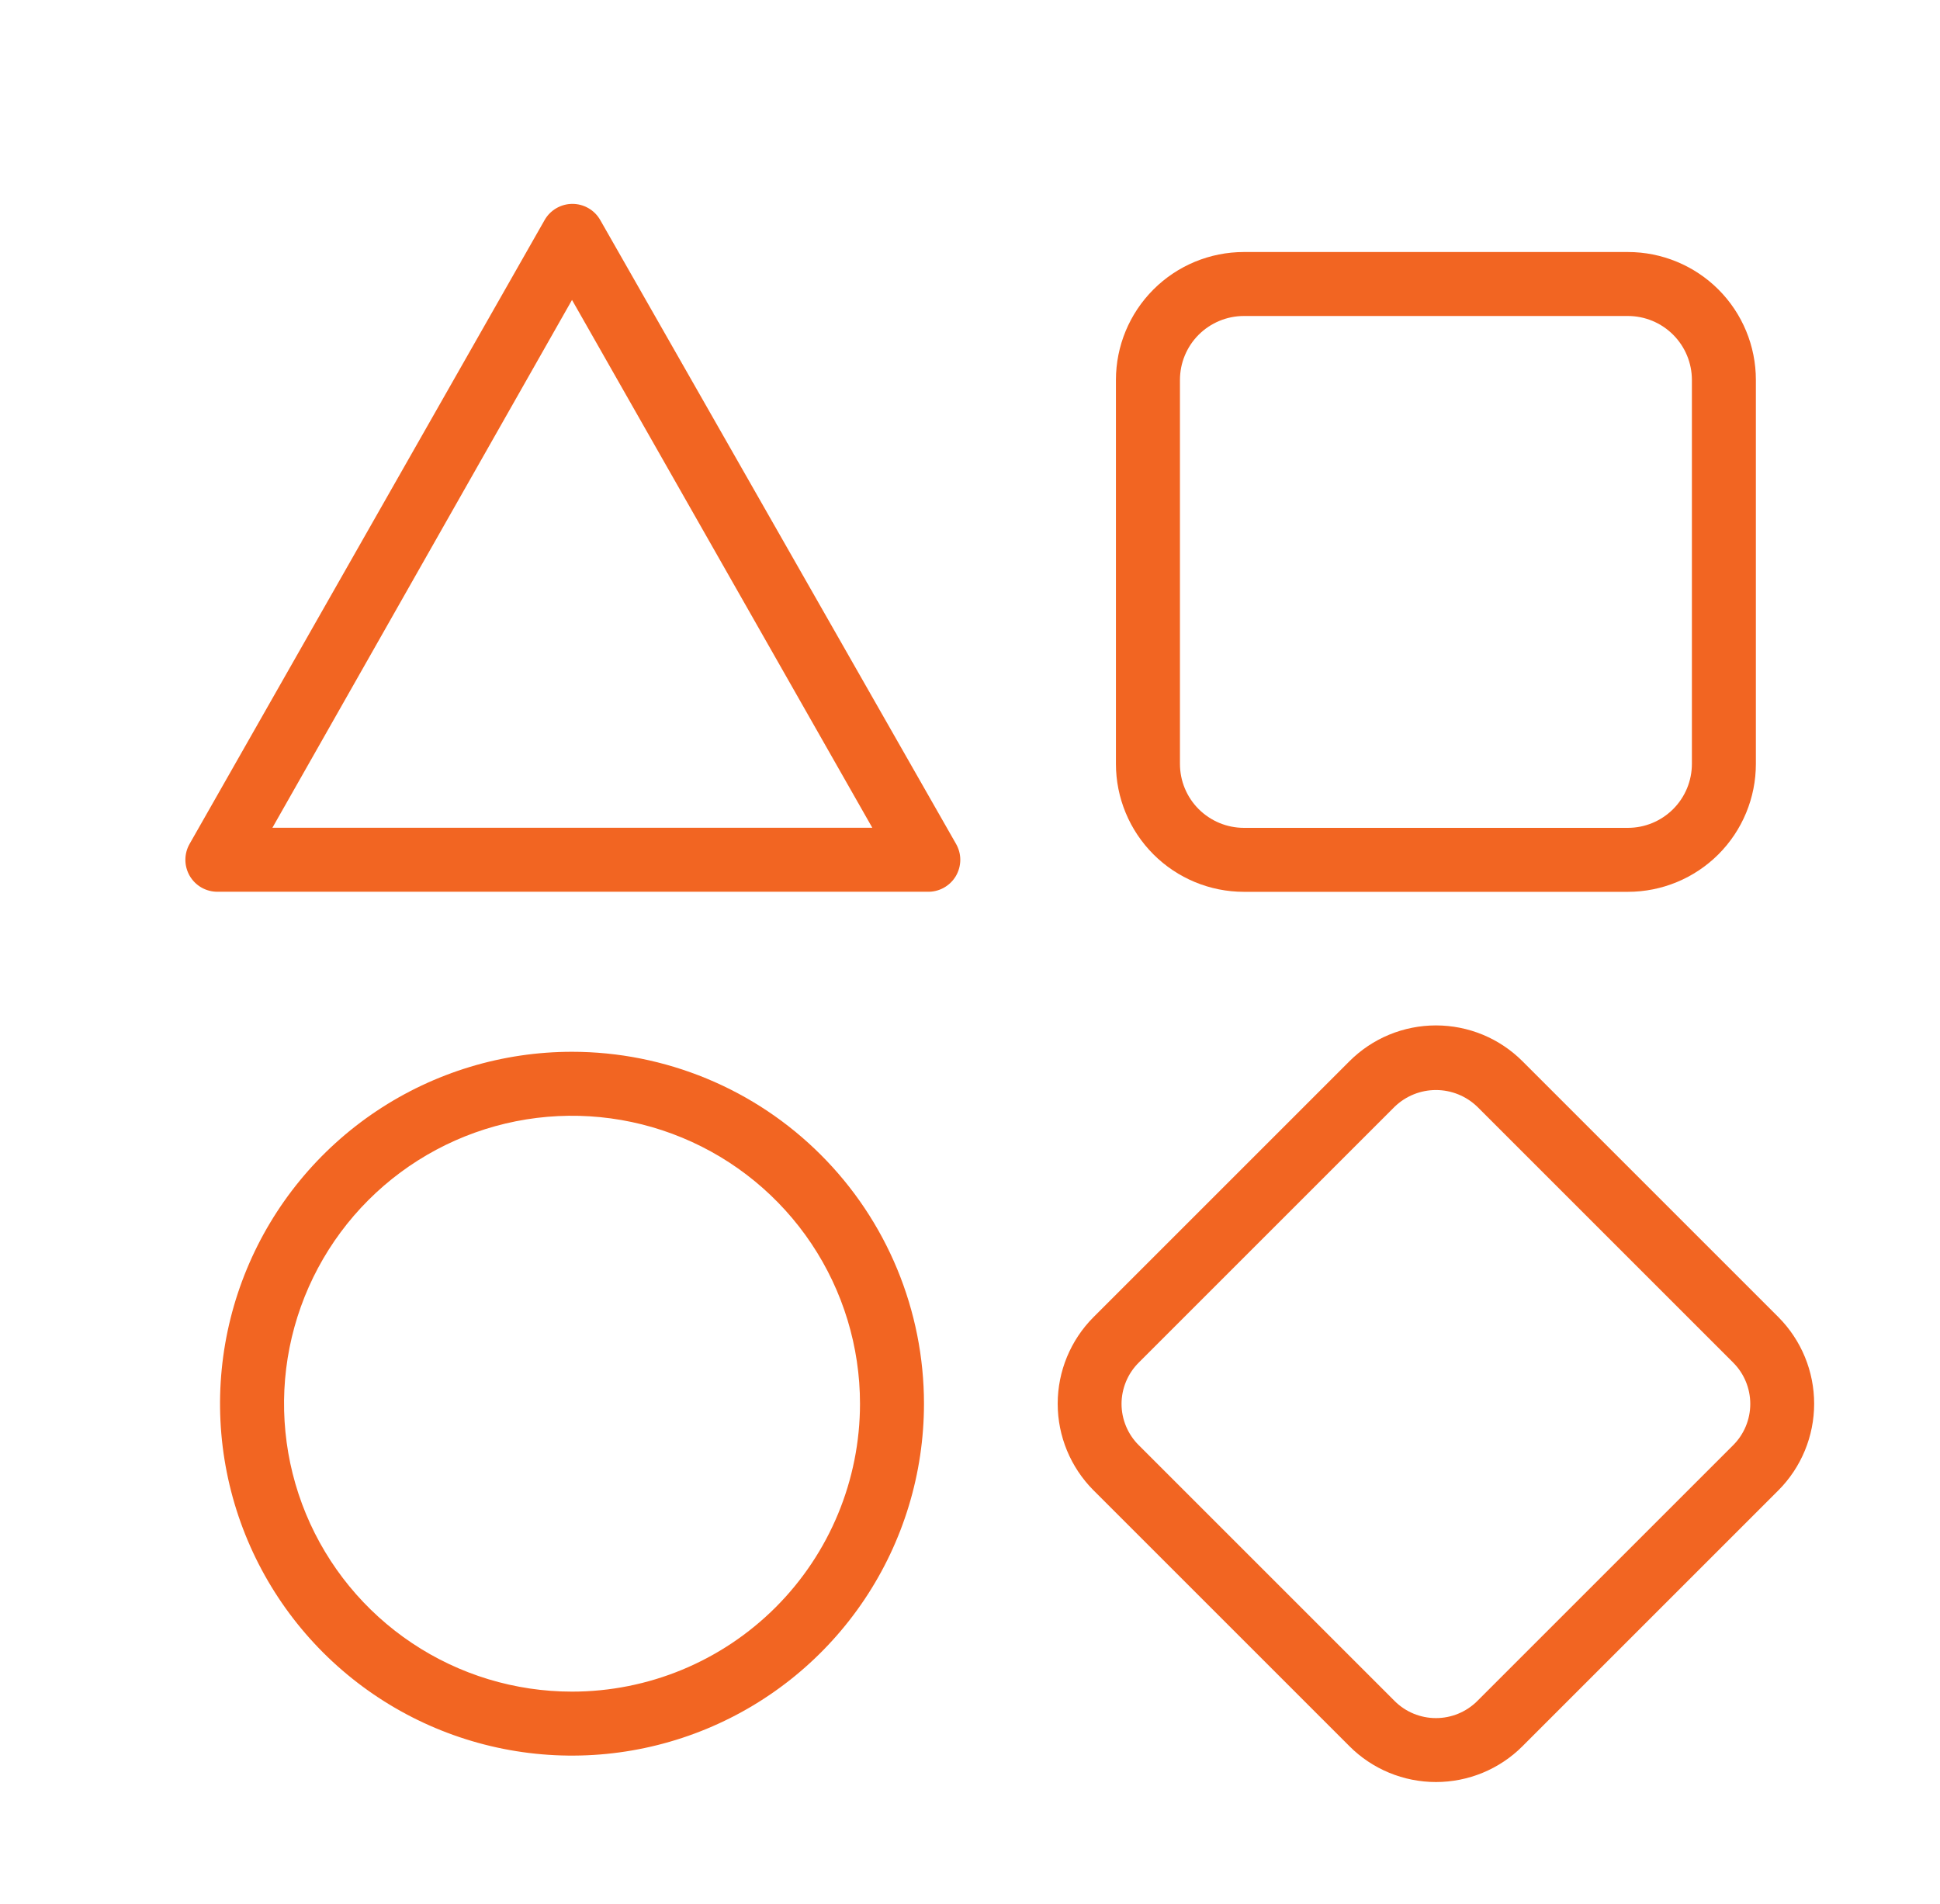 <svg xmlns="http://www.w3.org/2000/svg" width="54" height="53" viewBox="0 0 54 53" fill="none"><g clip-path="url(#clip0_1432_8565)"><path d="M16.706 6.123C16.628 5.987 16.516 5.874 16.38 5.796C16.244 5.717 16.09 5.676 15.934 5.676C15.777 5.676 15.623 5.717 15.487 5.796C15.351 5.874 15.239 5.987 15.161 6.123L5.279 23.491C5.201 23.626 5.16 23.78 5.16 23.937C5.16 24.093 5.202 24.247 5.28 24.383C5.359 24.518 5.472 24.631 5.608 24.709C5.744 24.786 5.898 24.827 6.054 24.826H25.813C25.971 24.831 26.128 24.793 26.267 24.717C26.406 24.641 26.522 24.529 26.604 24.393C26.685 24.256 26.728 24.101 26.73 23.942C26.731 23.784 26.689 23.628 26.61 23.491L16.706 6.123ZM7.582 23.045L15.922 8.35L24.281 23.045H7.582Z" fill="#F26522"></path><path d="M34.625 24.828H45.312C46.257 24.828 47.163 24.453 47.832 23.785C48.5 23.117 48.875 22.21 48.875 21.266V10.578C48.875 9.633 48.5 8.727 47.832 8.059C47.163 7.391 46.257 7.016 45.312 7.016H34.625C33.68 7.016 32.774 7.391 32.106 8.059C31.438 8.727 31.062 9.633 31.062 10.578V21.266C31.062 22.21 31.438 23.117 32.106 23.785C32.774 24.453 33.68 24.828 34.625 24.828ZM32.844 10.578C32.844 10.106 33.031 9.653 33.365 9.319C33.7 8.985 34.153 8.797 34.625 8.797H45.312C45.785 8.797 46.238 8.985 46.572 9.319C46.906 9.653 47.094 10.106 47.094 10.578V21.266C47.094 21.738 46.906 22.191 46.572 22.525C46.238 22.859 45.785 23.047 45.312 23.047H34.625C34.153 23.047 33.7 22.859 33.365 22.525C33.031 22.191 32.844 21.738 32.844 21.266V10.578Z" fill="#F26522"></path><path d="M49.504 36.67L42.379 29.545C42.063 29.229 41.687 28.977 41.274 28.806C40.86 28.635 40.417 28.547 39.97 28.547C39.523 28.547 39.08 28.635 38.666 28.806C38.253 28.977 37.877 29.229 37.561 29.545L30.436 36.67C29.799 37.31 29.441 38.176 29.441 39.079C29.441 39.982 29.799 40.848 30.436 41.488L37.561 48.613C37.877 48.93 38.253 49.181 38.666 49.352C39.08 49.523 39.523 49.611 39.97 49.611C40.417 49.611 40.86 49.523 41.274 49.352C41.687 49.181 42.063 48.93 42.379 48.613L49.504 41.488C50.14 40.848 50.497 39.982 50.497 39.079C50.497 38.176 50.14 37.311 49.504 36.67ZM48.244 40.232L41.119 47.357C40.813 47.661 40.401 47.831 39.97 47.831C39.539 47.831 39.126 47.661 38.821 47.357L31.696 40.232C31.545 40.082 31.425 39.903 31.343 39.706C31.261 39.508 31.218 39.297 31.218 39.084C31.218 38.87 31.261 38.659 31.343 38.461C31.425 38.264 31.545 38.085 31.696 37.935L38.821 30.81C39.13 30.512 39.541 30.346 39.97 30.346C40.398 30.346 40.81 30.512 41.119 30.81L48.244 37.935C48.548 38.239 48.719 38.653 48.719 39.084C48.719 39.514 48.548 39.928 48.244 40.232Z" fill="#F26522"></path><path d="M15.922 29.281C13.984 29.281 12.09 29.856 10.479 30.932C8.868 32.009 7.612 33.539 6.871 35.329C6.129 37.119 5.935 39.089 6.313 40.989C6.691 42.89 7.624 44.635 8.994 46.006C10.365 47.376 12.11 48.309 14.011 48.687C15.911 49.065 17.881 48.871 19.671 48.129C21.461 47.388 22.991 46.132 24.068 44.521C25.144 42.91 25.719 41.016 25.719 39.078C25.719 37.792 25.465 36.518 24.973 35.329C24.481 34.14 23.759 33.06 22.849 32.151C21.94 31.241 20.86 30.519 19.671 30.027C18.482 29.535 17.208 29.281 15.922 29.281ZM15.922 47.094C14.336 47.094 12.787 46.624 11.469 45.743C10.15 44.862 9.123 43.61 8.516 42.146C7.91 40.681 7.751 39.069 8.06 37.514C8.37 35.959 9.133 34.531 10.254 33.41C11.375 32.289 12.803 31.526 14.358 31.216C15.913 30.907 17.525 31.066 18.989 31.673C20.454 32.279 21.706 33.307 22.587 34.625C23.467 35.943 23.938 37.493 23.938 39.078C23.938 41.204 23.093 43.243 21.59 44.746C20.087 46.249 18.048 47.094 15.922 47.094Z" fill="#F26522"></path></g><defs><clipPath id="clip0_1432_8565"><rect width="54" height="53" fill="white"></rect></clipPath></defs></svg>